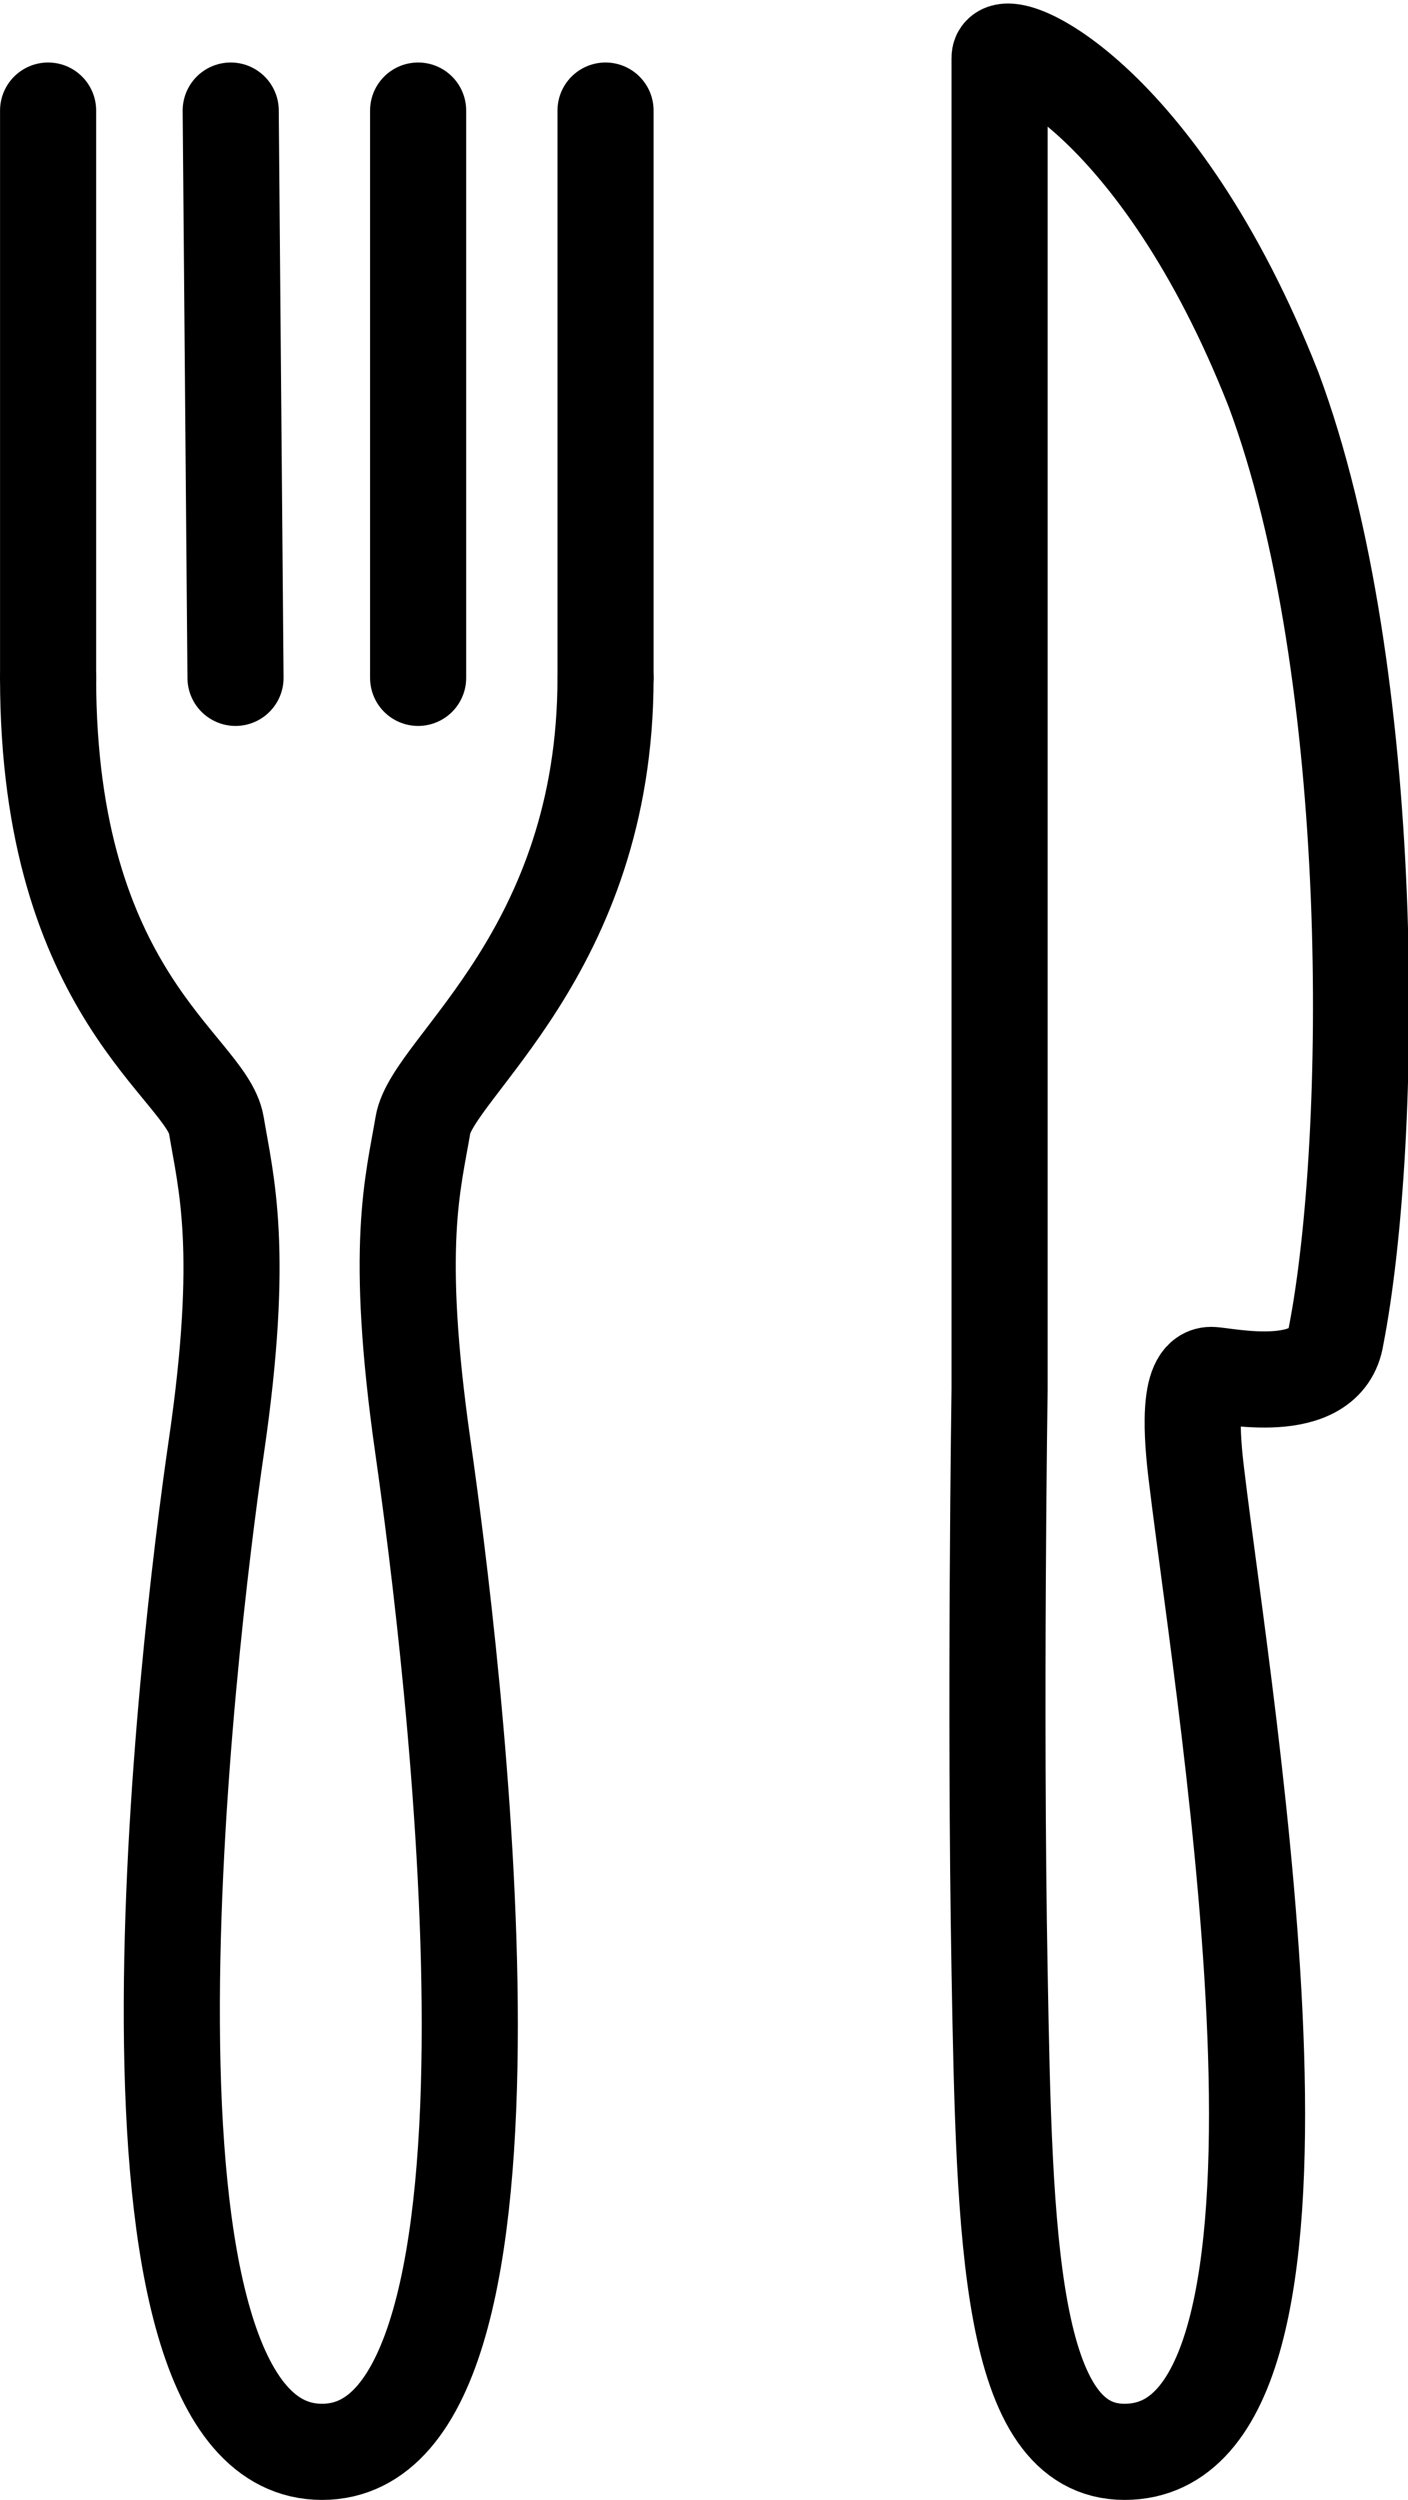<?xml version="1.0" encoding="utf-8"?>
<!-- Generator: Adobe Illustrator 25.3.1, SVG Export Plug-In . SVG Version: 6.00 Build 0)  -->
<svg version="1.1" id="Layer_1" xmlns="http://www.w3.org/2000/svg" xmlns:xlink="http://www.w3.org/1999/xlink" x="0px" y="0px"
	 viewBox="0 0 29.3 52" style="enable-background:new 0 0 29.3 52;" xml:space="preserve">
<style type="text/css">
	.st0{fill:none;stroke:#000000;stroke-width:2;stroke-linecap:round;stroke-linejoin:round;}
</style>
<g id="knife-fork-icon" transform="translate(0.501 0.5)">
	<path id="Path_84" class="st0" d="M12.1,13.6c0,5.7-3.6,8.1-3.8,9.3c-0.2,1.2-0.6,2.5,0,6.7c0.6,4.2,2.7,20.9-2.1,20.9
		S3.4,33.7,4,29.6s0.2-5.5,0-6.7c-0.2-1.2-3.5-2.7-3.5-9.3"/>
	<path id="Path_85" class="st0" d="M27.3,27.3c-0.2,1.3-2.3,0.8-2.6,0.8c-0.5,0-0.4,1.3-0.3,2.1c0.6,5,3.2,20.3-1.5,20.3
		c-2.4,0-2.5-4.4-2.6-10c-0.1-5.5,0-12.1,0-12.1c0-2.9,0-26.4,0-27.7c0-0.6,3.3,0.8,5.7,6.9C28.2,13.5,28.1,23.2,27.3,27.3z"/>
	<line id="Line_4" class="st0" x1="0.5" y1="13.6" x2="0.5" y2="1.8"/>
	<line id="Line_5" class="st0" x1="4.4" y1="13.6" x2="4.3" y2="1.8"/>
	<line id="Line_6" class="st0" x1="8.2" y1="13.6" x2="8.2" y2="1.8"/>
	<line id="Line_7" class="st0" x1="12.1" y1="13.6" x2="12.1" y2="1.8"/>
</g>
</svg>
